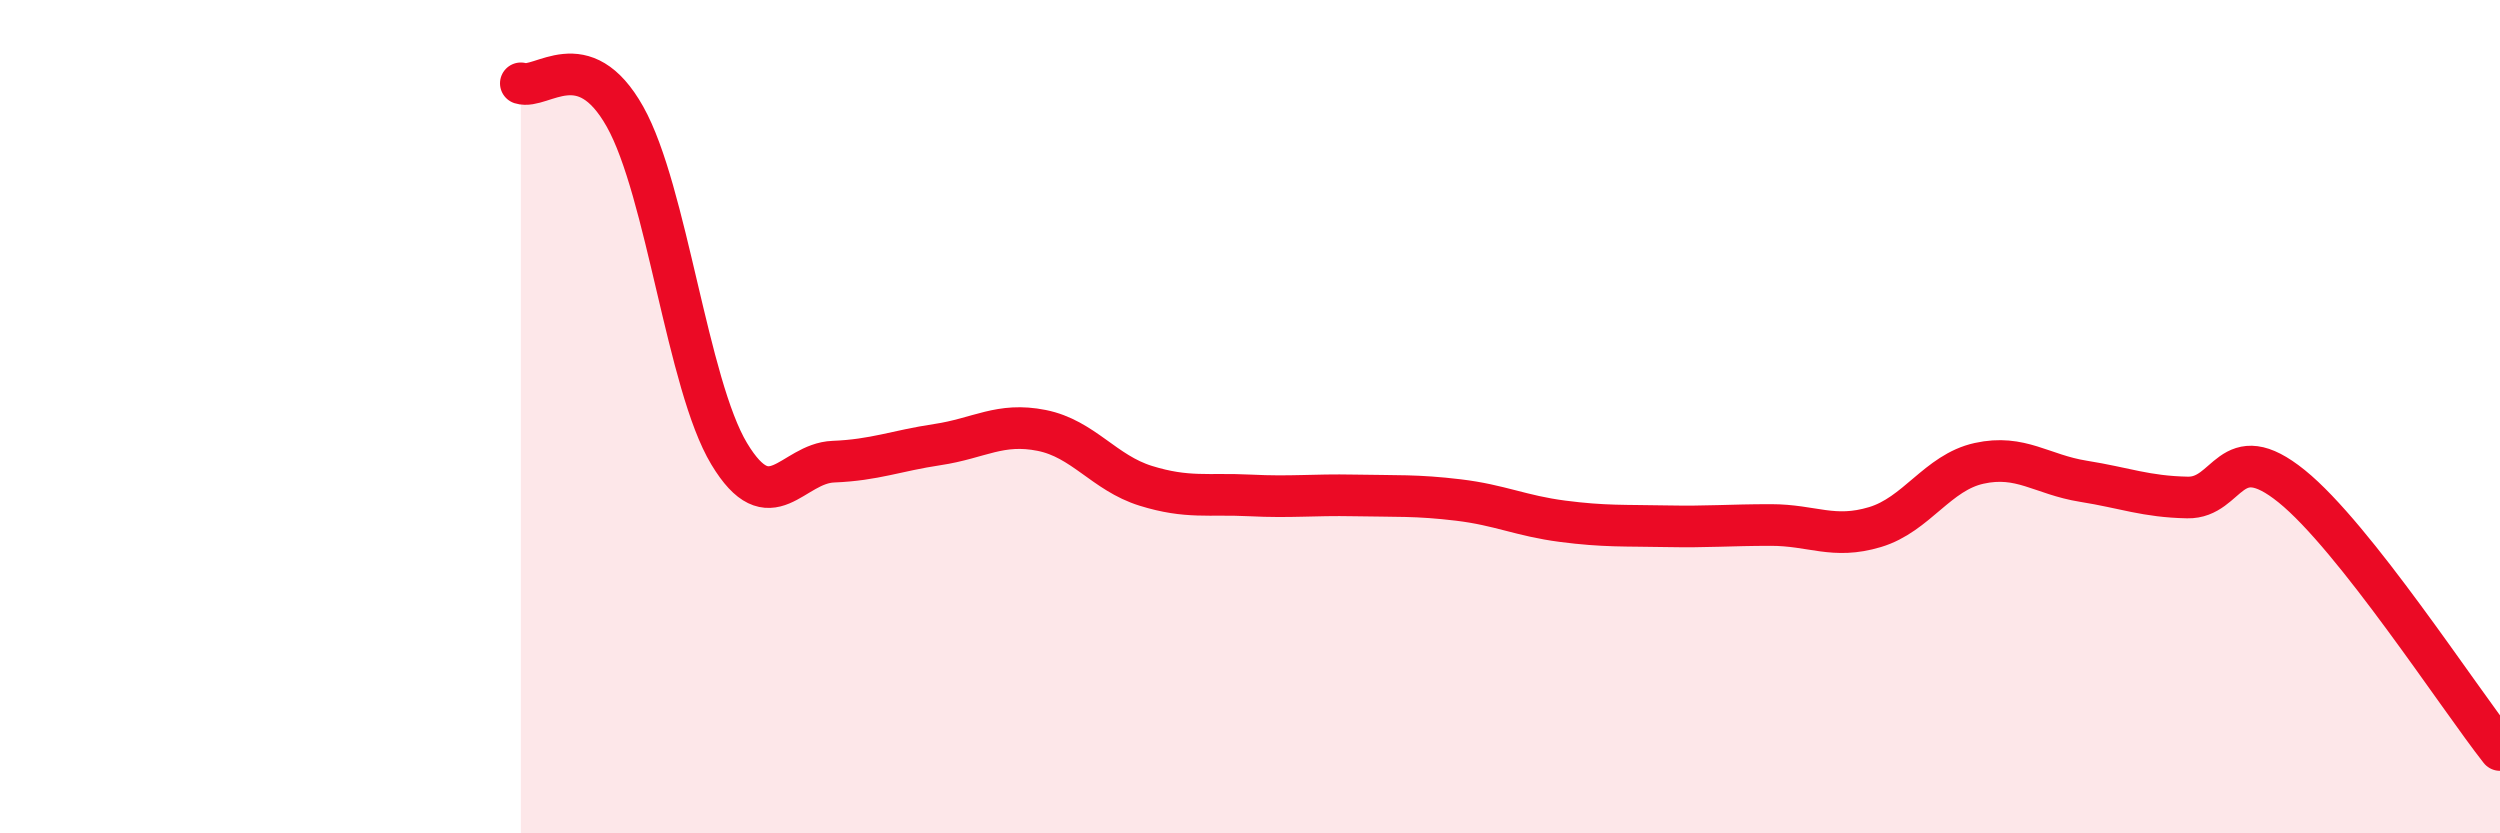 
    <svg width="60" height="20" viewBox="0 0 60 20" xmlns="http://www.w3.org/2000/svg">
      <path
        d="M 12.5,2 C 13,2.16 14,1.02 15,2.8 C 16,4.58 16.5,9.23 17.5,10.89 C 18.5,12.55 19,11.12 20,11.08 C 21,11.04 21.5,10.82 22.5,10.67 C 23.5,10.52 24,10.13 25,10.33 C 26,10.53 26.5,11.35 27.5,11.66 C 28.5,11.97 29,11.84 30,11.89 C 31,11.94 31.5,11.87 32.5,11.89 C 33.5,11.91 34,11.88 35,12 C 36,12.12 36.5,12.38 37.5,12.51 C 38.5,12.64 39,12.61 40,12.63 C 41,12.65 41.5,12.6 42.5,12.6 C 43.5,12.6 44,12.95 45,12.65 C 46,12.35 46.5,11.34 47.5,11.12 C 48.5,10.9 49,11.39 50,11.55 C 51,11.71 51.5,11.92 52.5,11.94 C 53.5,11.96 53.5,10.46 55,11.67 C 56.5,12.88 59,16.73 60,18L60 20L12.5 20Z"
        fill="#EB0A25"
        opacity="0.1"
        stroke-linecap="round"
        stroke-linejoin="round"
      />
      <path
        d="M 12.5,2 C 13,2.16 14,1.02 15,2.8 C 16,4.58 16.5,9.23 17.5,10.89 C 18.5,12.55 19,11.12 20,11.08 C 21,11.04 21.5,10.82 22.5,10.67 C 23.5,10.52 24,10.13 25,10.33 C 26,10.53 26.5,11.35 27.5,11.66 C 28.5,11.97 29,11.84 30,11.89 C 31,11.94 31.5,11.87 32.5,11.89 C 33.5,11.91 34,11.88 35,12 C 36,12.12 36.5,12.38 37.5,12.51 C 38.5,12.64 39,12.61 40,12.63 C 41,12.65 41.5,12.6 42.5,12.6 C 43.5,12.6 44,12.95 45,12.65 C 46,12.35 46.5,11.34 47.5,11.12 C 48.5,10.9 49,11.39 50,11.55 C 51,11.71 51.5,11.92 52.5,11.94 C 53.5,11.96 53.5,10.46 55,11.67 C 56.5,12.88 59,16.73 60,18"
        stroke="#EB0A25"
        stroke-width="1"
        fill="none"
        stroke-linecap="round"
        stroke-linejoin="round"
      />
    </svg>
  